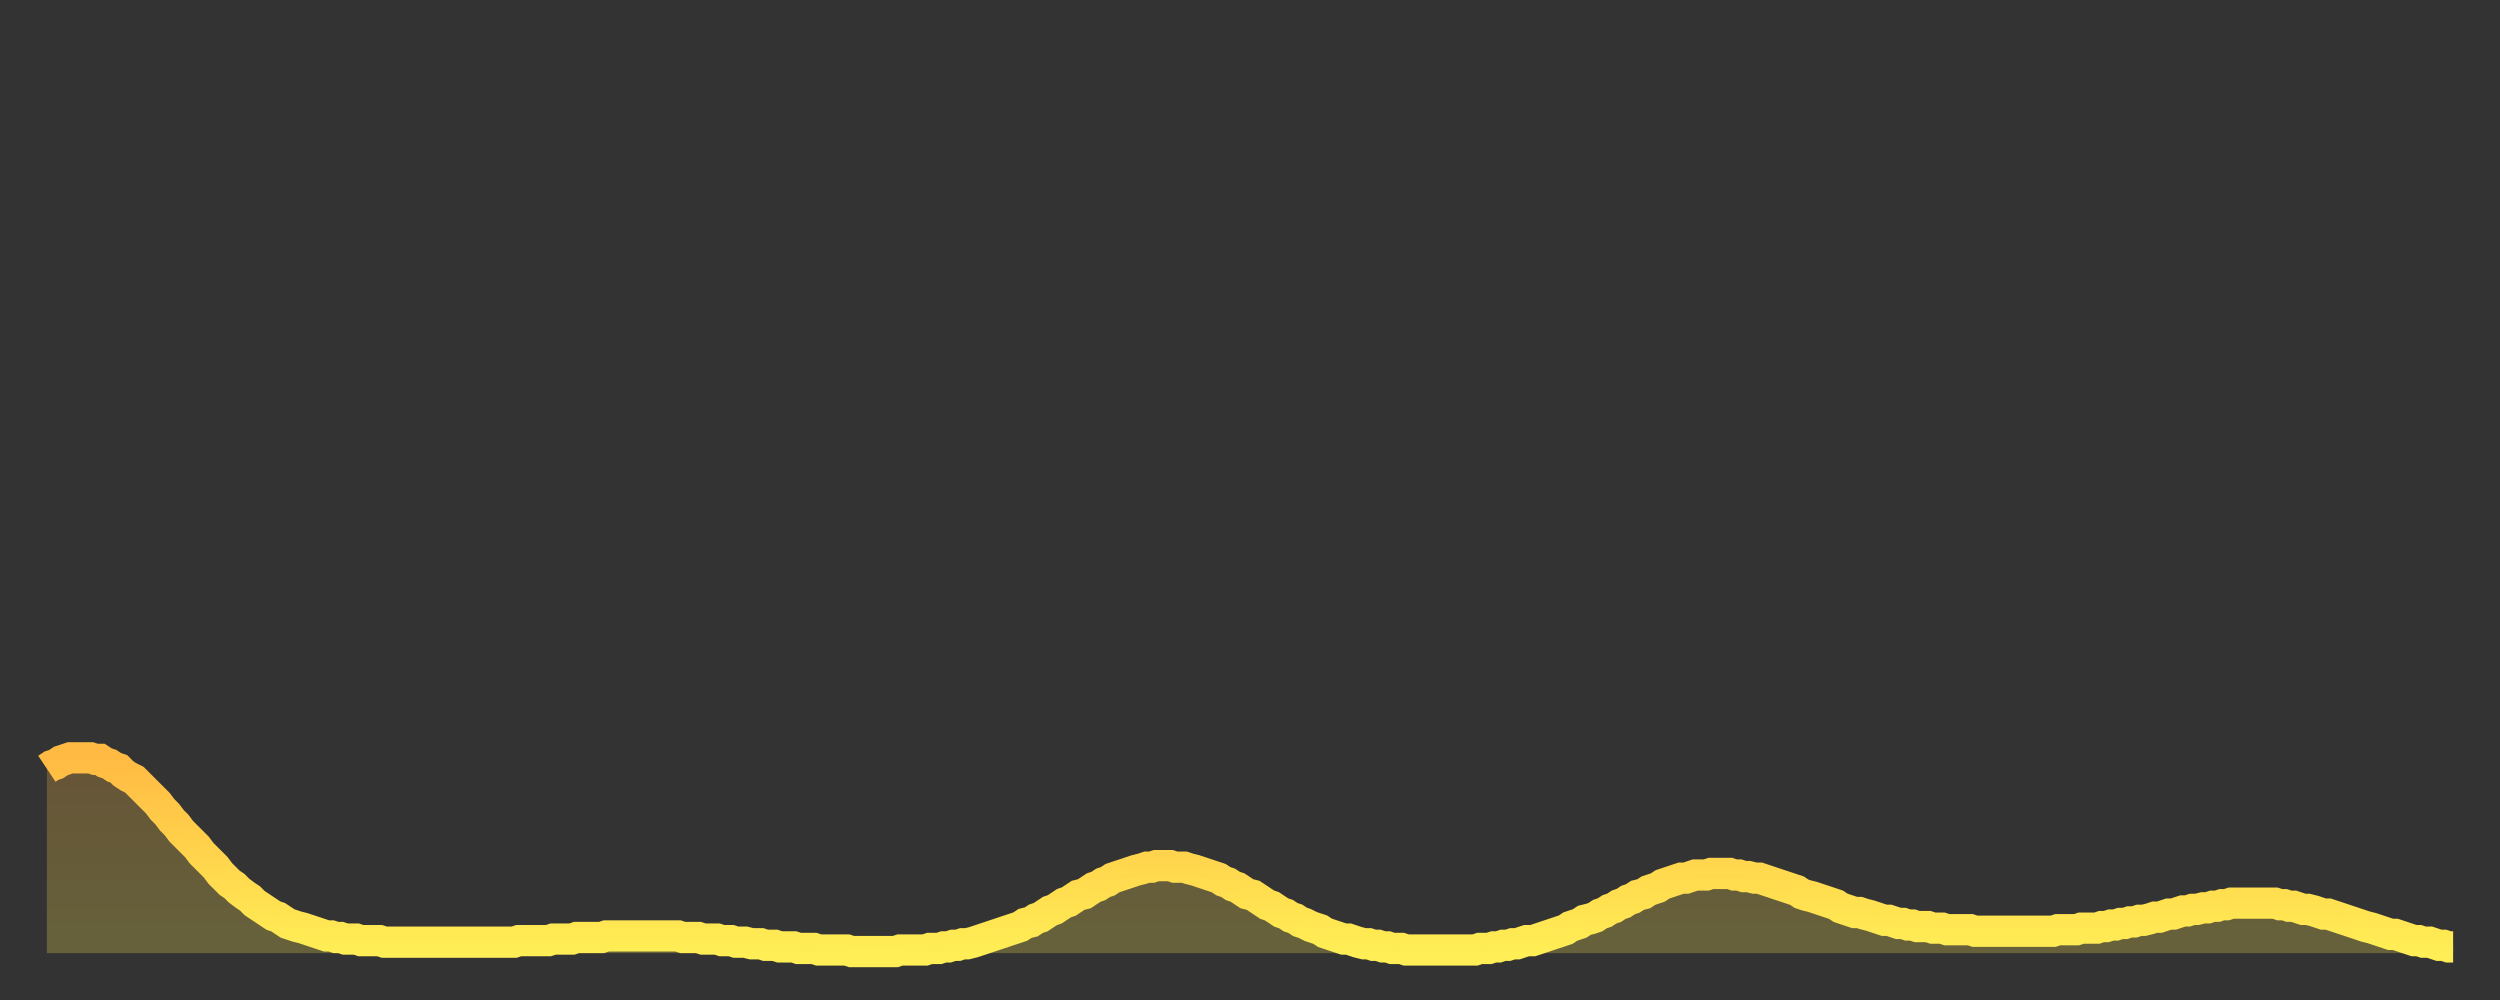 <?xml version="1.0" encoding="utf-8" ?>
<svg baseProfile="full" height="64" version="1.1" width="160" xmlns="http://www.w3.org/2000/svg" xmlns:ev="http://www.w3.org/2001/xml-events" xmlns:xlink="http://www.w3.org/1999/xlink"><rect width="100%" height="100%" fill="#333333" stroke="none"/><defs><linearGradient id="id458" x1="0" x2="0" y1="0" y2="1"><stop offset="0%" stop-color="#ffba43" /><stop offset="50%" stop-color="#ffd44c" /><stop offset="100%" stop-color="#ffee55" /></linearGradient></defs><g transform="translate(3,3)"><g><path d="M 0.0 46.2 0.3 46.0 0.6 45.9 0.9 45.7 1.2 45.6 1.5 45.5 1.9 45.5 2.2 45.5 2.5 45.5 2.8 45.5 3.1 45.6 3.4 45.6 3.7 45.8 4.0 45.9 4.3 46.1 4.6 46.2 4.9 46.5 5.2 46.7 5.6 46.9 5.9 47.2 6.2 47.5 6.5 47.8 6.8 48.1 7.1 48.4 7.4 48.8 7.7 49.1 8.0 49.5 8.3 49.8 8.6 50.2 8.9 50.5 9.3 50.9 9.6 51.2 9.9 51.6 10.2 51.9 10.5 52.2 10.8 52.5 11.1 52.9 11.4 53.2 11.7 53.5 12.0 53.7 12.3 54.0 12.7 54.3 13.0 54.5 13.3 54.8 13.6 55.0 13.9 55.2 14.2 55.4 14.5 55.6 14.8 55.7 15.1 55.9 15.4 56.1 15.7 56.2 16.0 56.3 16.4 56.4 16.7 56.5 17.0 56.6 17.3 56.7 17.6 56.8 17.9 56.9 18.2 56.9 18.5 57.0 18.8 57.0 19.1 57.1 19.4 57.1 19.8 57.1 20.1 57.2 20.4 57.2 20.7 57.2 21.0 57.2 21.3 57.2 21.6 57.3 21.9 57.3 22.2 57.3 22.5 57.3 22.8 57.3 23.1 57.3 23.5 57.3 23.8 57.3 24.1 57.3 24.4 57.3 24.7 57.3 25.0 57.3 25.3 57.3 25.6 57.3 25.9 57.3 26.2 57.3 26.5 57.3 26.8 57.3 27.2 57.3 27.5 57.3 27.8 57.3 28.1 57.3 28.4 57.3 28.7 57.3 29.0 57.3 29.3 57.3 29.6 57.3 29.9 57.3 30.2 57.2 30.6 57.2 30.9 57.2 31.2 57.2 31.5 57.2 31.8 57.2 32.1 57.2 32.4 57.1 32.7 57.1 33.0 57.1 33.3 57.1 33.6 57.1 33.9 57.0 34.3 57.0 34.6 57.0 34.9 57.0 35.2 57.0 35.5 57.0 35.8 56.9 36.1 56.9 36.4 56.9 36.7 56.9 37.0 56.9 37.3 56.9 37.7 56.9 38.0 56.9 38.3 56.9 38.6 56.9 38.9 56.9 39.2 56.9 39.5 56.9 39.8 56.9 40.1 56.9 40.4 56.9 40.7 57.0 41.0 57.0 41.4 57.0 41.7 57.0 42.0 57.1 42.3 57.1 42.6 57.1 42.9 57.1 43.2 57.2 43.5 57.2 43.8 57.2 44.1 57.3 44.4 57.3 44.7 57.3 45.1 57.4 45.4 57.4 45.7 57.4 46.0 57.5 46.3 57.5 46.6 57.5 46.9 57.6 47.2 57.6 47.5 57.6 47.8 57.6 48.1 57.7 48.5 57.7 48.8 57.7 49.1 57.7 49.4 57.8 49.7 57.8 50.0 57.8 50.3 57.8 50.6 57.8 50.9 57.8 51.2 57.8 51.5 57.9 51.8 57.9 52.2 57.9 52.5 57.9 52.8 57.9 53.1 57.9 53.4 57.9 53.7 57.9 54.0 57.9 54.3 57.9 54.6 57.8 54.9 57.8 55.2 57.8 55.6 57.8 55.9 57.8 56.2 57.8 56.5 57.7 56.8 57.7 57.1 57.7 57.4 57.6 57.7 57.6 58.0 57.5 58.3 57.5 58.6 57.4 58.9 57.4 59.3 57.3 59.6 57.2 59.9 57.1 60.2 57.0 60.5 56.9 60.8 56.8 61.1 56.7 61.4 56.6 61.7 56.5 62.0 56.4 62.3 56.3 62.6 56.1 63.0 56.0 63.3 55.8 63.6 55.7 63.9 55.5 64.2 55.3 64.5 55.2 64.8 55.0 65.1 54.8 65.4 54.7 65.7 54.5 66.0 54.3 66.4 54.2 66.7 54.0 67.0 53.8 67.3 53.7 67.6 53.5 67.9 53.4 68.2 53.2 68.5 53.1 68.8 53.0 69.1 52.9 69.4 52.8 69.7 52.7 70.1 52.6 70.4 52.5 70.7 52.5 71.0 52.4 71.3 52.4 71.6 52.4 71.9 52.4 72.2 52.5 72.5 52.5 72.8 52.5 73.1 52.6 73.5 52.7 73.8 52.8 74.1 52.9 74.4 53.0 74.7 53.1 75.0 53.2 75.3 53.4 75.6 53.5 75.9 53.7 76.2 53.8 76.5 54.0 76.8 54.2 77.2 54.3 77.5 54.5 77.8 54.7 78.1 54.9 78.4 55.0 78.7 55.2 79.0 55.4 79.3 55.5 79.6 55.7 79.9 55.8 80.2 56.0 80.5 56.1 80.9 56.3 81.2 56.4 81.5 56.5 81.8 56.7 82.1 56.8 82.4 56.9 82.7 57.0 83.0 57.1 83.3 57.1 83.6 57.2 83.9 57.3 84.3 57.4 84.6 57.4 84.9 57.5 85.2 57.5 85.5 57.6 85.8 57.6 86.1 57.7 86.4 57.7 86.7 57.7 87.0 57.8 87.3 57.8 87.6 57.8 88.0 57.8 88.3 57.8 88.6 57.8 88.9 57.8 89.2 57.8 89.5 57.8 89.8 57.8 90.1 57.8 90.4 57.8 90.7 57.8 91.0 57.8 91.4 57.8 91.7 57.7 92.0 57.7 92.3 57.7 92.6 57.6 92.9 57.6 93.2 57.5 93.5 57.5 93.8 57.4 94.1 57.4 94.4 57.3 94.7 57.2 95.1 57.2 95.4 57.1 95.7 57.0 96.0 56.9 96.3 56.8 96.6 56.7 96.9 56.6 97.2 56.5 97.5 56.3 97.8 56.2 98.1 56.1 98.4 55.9 98.8 55.8 99.1 55.7 99.4 55.5 99.7 55.4 100.0 55.2 100.3 55.1 100.6 54.9 100.9 54.8 101.2 54.6 101.5 54.5 101.8 54.3 102.2 54.2 102.5 54.0 102.8 53.9 103.1 53.8 103.4 53.6 103.7 53.5 104.0 53.4 104.3 53.3 104.6 53.2 104.9 53.2 105.2 53.1 105.5 53.0 105.9 53.0 106.2 53.0 106.5 52.9 106.8 52.9 107.1 52.9 107.4 52.9 107.7 52.9 108.0 53.0 108.3 53.0 108.6 53.1 108.9 53.1 109.3 53.2 109.6 53.2 109.9 53.3 110.2 53.4 110.5 53.5 110.8 53.6 111.1 53.7 111.4 53.8 111.7 53.9 112.0 54.0 112.3 54.2 112.6 54.3 113.0 54.4 113.3 54.5 113.6 54.6 113.9 54.7 114.2 54.8 114.5 54.9 114.8 55.1 115.1 55.2 115.4 55.3 115.7 55.4 116.0 55.4 116.3 55.5 116.7 55.6 117.0 55.7 117.3 55.8 117.6 55.9 117.9 55.9 118.2 56.0 118.5 56.1 118.8 56.1 119.1 56.2 119.4 56.2 119.7 56.3 120.1 56.3 120.4 56.3 120.7 56.4 121.0 56.4 121.3 56.4 121.6 56.5 121.9 56.5 122.2 56.5 122.5 56.5 122.8 56.5 123.1 56.5 123.4 56.6 123.8 56.6 124.1 56.6 124.4 56.6 124.7 56.6 125.0 56.6 125.3 56.6 125.6 56.6 125.9 56.6 126.2 56.6 126.5 56.6 126.8 56.6 127.2 56.6 127.5 56.6 127.8 56.6 128.1 56.6 128.4 56.6 128.7 56.5 129.0 56.5 129.3 56.5 129.6 56.5 129.9 56.5 130.2 56.4 130.5 56.4 130.9 56.4 131.2 56.4 131.5 56.3 131.8 56.3 132.1 56.2 132.4 56.2 132.7 56.1 133.0 56.1 133.3 56.0 133.6 56.0 133.9 55.9 134.2 55.9 134.6 55.8 134.9 55.7 135.2 55.7 135.5 55.6 135.8 55.5 136.1 55.5 136.4 55.4 136.7 55.3 137.0 55.3 137.3 55.2 137.6 55.2 138.0 55.1 138.3 55.1 138.6 55.0 138.9 55.0 139.2 54.9 139.5 54.9 139.8 54.8 140.1 54.8 140.4 54.8 140.7 54.8 141.0 54.8 141.3 54.8 141.7 54.8 142.0 54.8 142.3 54.8 142.6 54.8 142.9 54.9 143.2 54.9 143.5 55.0 143.8 55.0 144.1 55.1 144.4 55.2 144.7 55.2 145.1 55.3 145.4 55.4 145.7 55.5 146.0 55.5 146.3 55.6 146.6 55.7 146.9 55.8 147.2 55.9 147.5 56.0 147.8 56.1 148.1 56.2 148.4 56.3 148.8 56.4 149.1 56.5 149.4 56.6 149.7 56.7 150.0 56.8 150.3 56.8 150.6 56.9 150.9 57.0 151.2 57.1 151.5 57.2 151.8 57.2 152.1 57.3 152.5 57.3 152.8 57.4 153.1 57.5 153.4 57.5 153.7 57.6 154.0 57.6" fill="none" id="graph-curve" opacity="1" stroke="url(#id458)" stroke-width="2" /><path d="M 0 58 L 0.0 46.2 0.3 46.0 0.6 45.9 0.9 45.7 1.2 45.6 1.5 45.5 1.9 45.5 2.2 45.5 2.5 45.5 2.8 45.5 3.1 45.6 3.4 45.6 3.7 45.8 4.0 45.9 4.3 46.1 4.6 46.2 4.9 46.5 5.2 46.7 5.6 46.9 5.9 47.2 6.2 47.5 6.5 47.8 6.8 48.1 7.1 48.4 7.4 48.8 7.7 49.1 8.0 49.5 8.3 49.8 8.6 50.2 8.9 50.5 9.3 50.9 9.6 51.2 9.9 51.6 10.2 51.9 10.5 52.2 10.8 52.5 11.1 52.9 11.4 53.2 11.7 53.5 12.0 53.7 12.3 54.0 12.7 54.3 13.0 54.5 13.3 54.8 13.6 55.0 13.9 55.2 14.2 55.4 14.5 55.6 14.8 55.7 15.1 55.9 15.4 56.1 15.7 56.2 16.0 56.3 16.4 56.4 16.7 56.5 17.0 56.6 17.3 56.7 17.6 56.8 17.9 56.9 18.2 56.9 18.5 57.0 18.8 57.0 19.1 57.1 19.4 57.1 19.8 57.1 20.1 57.2 20.4 57.2 20.7 57.2 21.0 57.2 21.3 57.2 21.6 57.3 21.9 57.3 22.2 57.3 22.5 57.3 22.8 57.3 23.1 57.3 23.5 57.3 23.8 57.3 24.1 57.3 24.4 57.3 24.7 57.3 25.0 57.3 25.3 57.3 25.6 57.3 25.9 57.3 26.2 57.3 26.5 57.3 26.8 57.3 27.2 57.3 27.5 57.3 27.8 57.3 28.1 57.3 28.4 57.3 28.7 57.3 29.0 57.3 29.3 57.3 29.6 57.3 29.9 57.3 30.2 57.2 30.6 57.2 30.9 57.2 31.2 57.2 31.5 57.2 31.8 57.2 32.1 57.2 32.4 57.1 32.7 57.1 33.0 57.1 33.3 57.1 33.6 57.1 33.9 57.0 34.3 57.0 34.6 57.0 34.9 57.0 35.2 57.0 35.5 57.0 35.8 56.9 36.1 56.9 36.4 56.9 36.7 56.9 37.0 56.9 37.3 56.9 37.7 56.9 38.0 56.9 38.3 56.9 38.6 56.9 38.9 56.9 39.2 56.9 39.5 56.9 39.8 56.9 40.1 56.9 40.4 56.9 40.7 57.0 41.0 57.0 41.4 57.0 41.7 57.0 42.0 57.1 42.3 57.1 42.6 57.1 42.9 57.1 43.2 57.2 43.5 57.2 43.8 57.2 44.1 57.3 44.4 57.3 44.7 57.3 45.1 57.4 45.4 57.4 45.7 57.4 46.0 57.5 46.3 57.5 46.6 57.5 46.9 57.6 47.2 57.6 47.5 57.6 47.8 57.6 48.1 57.7 48.5 57.7 48.8 57.7 49.1 57.7 49.4 57.8 49.7 57.8 50.0 57.8 50.3 57.8 50.6 57.8 50.9 57.8 51.2 57.8 51.5 57.9 51.8 57.9 52.2 57.9 52.5 57.9 52.8 57.9 53.1 57.9 53.4 57.9 53.7 57.9 54.0 57.9 54.3 57.9 54.6 57.8 54.9 57.8 55.2 57.8 55.6 57.8 55.9 57.8 56.2 57.8 56.5 57.7 56.8 57.7 57.1 57.7 57.4 57.6 57.7 57.6 58.0 57.5 58.3 57.5 58.6 57.4 58.9 57.4 59.3 57.3 59.6 57.2 59.9 57.1 60.2 57.0 60.5 56.9 60.8 56.8 61.1 56.7 61.4 56.6 61.7 56.5 62.0 56.4 62.3 56.3 62.6 56.1 63.0 56.0 63.3 55.8 63.6 55.7 63.9 55.5 64.2 55.3 64.5 55.2 64.8 55.0 65.1 54.8 65.4 54.7 65.7 54.5 66.0 54.3 66.4 54.2 66.7 54.0 67.0 53.8 67.3 53.7 67.6 53.5 67.9 53.4 68.2 53.2 68.5 53.1 68.8 53.0 69.1 52.9 69.4 52.8 69.7 52.7 70.1 52.6 70.4 52.5 70.7 52.5 71.0 52.4 71.3 52.4 71.6 52.4 71.9 52.4 72.2 52.5 72.5 52.5 72.8 52.5 73.1 52.6 73.5 52.7 73.8 52.8 74.1 52.9 74.4 53.0 74.7 53.1 75.0 53.2 75.3 53.4 75.6 53.5 75.9 53.7 76.2 53.8 76.5 54.0 76.8 54.2 77.2 54.3 77.5 54.5 77.8 54.7 78.1 54.9 78.4 55.0 78.7 55.2 79.0 55.4 79.3 55.5 79.6 55.7 79.9 55.8 80.2 56.0 80.5 56.1 80.9 56.3 81.2 56.4 81.5 56.5 81.8 56.7 82.1 56.8 82.4 56.9 82.7 57.0 83.0 57.1 83.3 57.1 83.6 57.2 83.9 57.3 84.3 57.4 84.6 57.4 84.9 57.5 85.2 57.5 85.5 57.6 85.8 57.6 86.1 57.7 86.4 57.7 86.7 57.7 87.0 57.8 87.3 57.8 87.6 57.8 88.0 57.8 88.3 57.8 88.6 57.8 88.9 57.8 89.2 57.8 89.5 57.8 89.8 57.8 90.1 57.8 90.4 57.8 90.7 57.8 91.0 57.8 91.4 57.8 91.7 57.7 92.0 57.7 92.3 57.7 92.6 57.6 92.9 57.6 93.2 57.5 93.5 57.5 93.8 57.4 94.1 57.4 94.4 57.3 94.7 57.2 95.1 57.2 95.4 57.1 95.7 57.0 96.0 56.9 96.3 56.8 96.6 56.7 96.9 56.6 97.2 56.5 97.5 56.3 97.8 56.2 98.1 56.1 98.4 55.9 98.8 55.8 99.1 55.7 99.4 55.5 99.7 55.4 100.0 55.2 100.3 55.1 100.6 54.9 100.9 54.8 101.2 54.6 101.5 54.5 101.8 54.3 102.2 54.2 102.5 54.0 102.8 53.9 103.1 53.8 103.4 53.6 103.7 53.5 104.0 53.4 104.3 53.3 104.6 53.2 104.9 53.2 105.2 53.1 105.5 53.0 105.9 53.0 106.2 53.0 106.5 52.9 106.8 52.9 107.1 52.9 107.4 52.9 107.7 52.9 108.0 53.0 108.3 53.0 108.6 53.1 108.9 53.1 109.3 53.2 109.6 53.2 109.9 53.3 110.2 53.4 110.5 53.5 110.8 53.6 111.1 53.7 111.4 53.8 111.7 53.9 112.0 54.0 112.3 54.2 112.6 54.3 113.0 54.4 113.3 54.5 113.6 54.6 113.9 54.7 114.2 54.8 114.5 54.9 114.8 55.1 115.1 55.2 115.4 55.3 115.7 55.4 116.0 55.4 116.3 55.5 116.7 55.6 117.0 55.7 117.3 55.8 117.6 55.9 117.9 55.9 118.2 56.0 118.5 56.1 118.8 56.1 119.1 56.2 119.4 56.2 119.7 56.3 120.1 56.3 120.4 56.3 120.7 56.4 121.0 56.4 121.3 56.4 121.6 56.5 121.9 56.5 122.2 56.5 122.5 56.5 122.8 56.5 123.1 56.5 123.4 56.6 123.8 56.6 124.1 56.6 124.4 56.6 124.7 56.6 125.0 56.6 125.3 56.6 125.6 56.6 125.9 56.6 126.2 56.6 126.5 56.6 126.8 56.6 127.2 56.6 127.5 56.6 127.8 56.6 128.1 56.6 128.4 56.6 128.7 56.5 129.0 56.5 129.3 56.5 129.6 56.5 129.9 56.5 130.2 56.4 130.5 56.4 130.9 56.4 131.2 56.4 131.5 56.3 131.8 56.3 132.1 56.2 132.4 56.2 132.7 56.1 133.0 56.1 133.3 56.0 133.6 56.0 133.9 55.9 134.2 55.9 134.6 55.8 134.9 55.7 135.2 55.7 135.5 55.6 135.8 55.5 136.1 55.5 136.4 55.4 136.7 55.3 137.0 55.3 137.3 55.2 137.6 55.2 138.0 55.1 138.3 55.1 138.6 55.0 138.9 55.0 139.2 54.9 139.5 54.9 139.8 54.8 140.1 54.8 140.4 54.8 140.7 54.8 141.0 54.8 141.3 54.8 141.7 54.8 142.0 54.8 142.3 54.8 142.6 54.8 142.9 54.9 143.2 54.9 143.5 55.0 143.8 55.0 144.1 55.1 144.4 55.2 144.7 55.2 145.1 55.3 145.4 55.4 145.7 55.5 146.0 55.5 146.3 55.6 146.6 55.7 146.9 55.8 147.2 55.9 147.5 56.0 147.8 56.1 148.1 56.2 148.4 56.3 148.8 56.4 149.1 56.5 149.4 56.6 149.7 56.7 150.0 56.8 150.3 56.8 150.6 56.9 150.9 57.0 151.2 57.1 151.5 57.2 151.8 57.2 152.1 57.3 152.5 57.3 152.8 57.4 153.1 57.5 153.4 57.5 153.7 57.6 154.0 57.6 154 58" fill="url(#id458)" fill-opacity=".25" id="graph-shadow" /></g></g></svg>